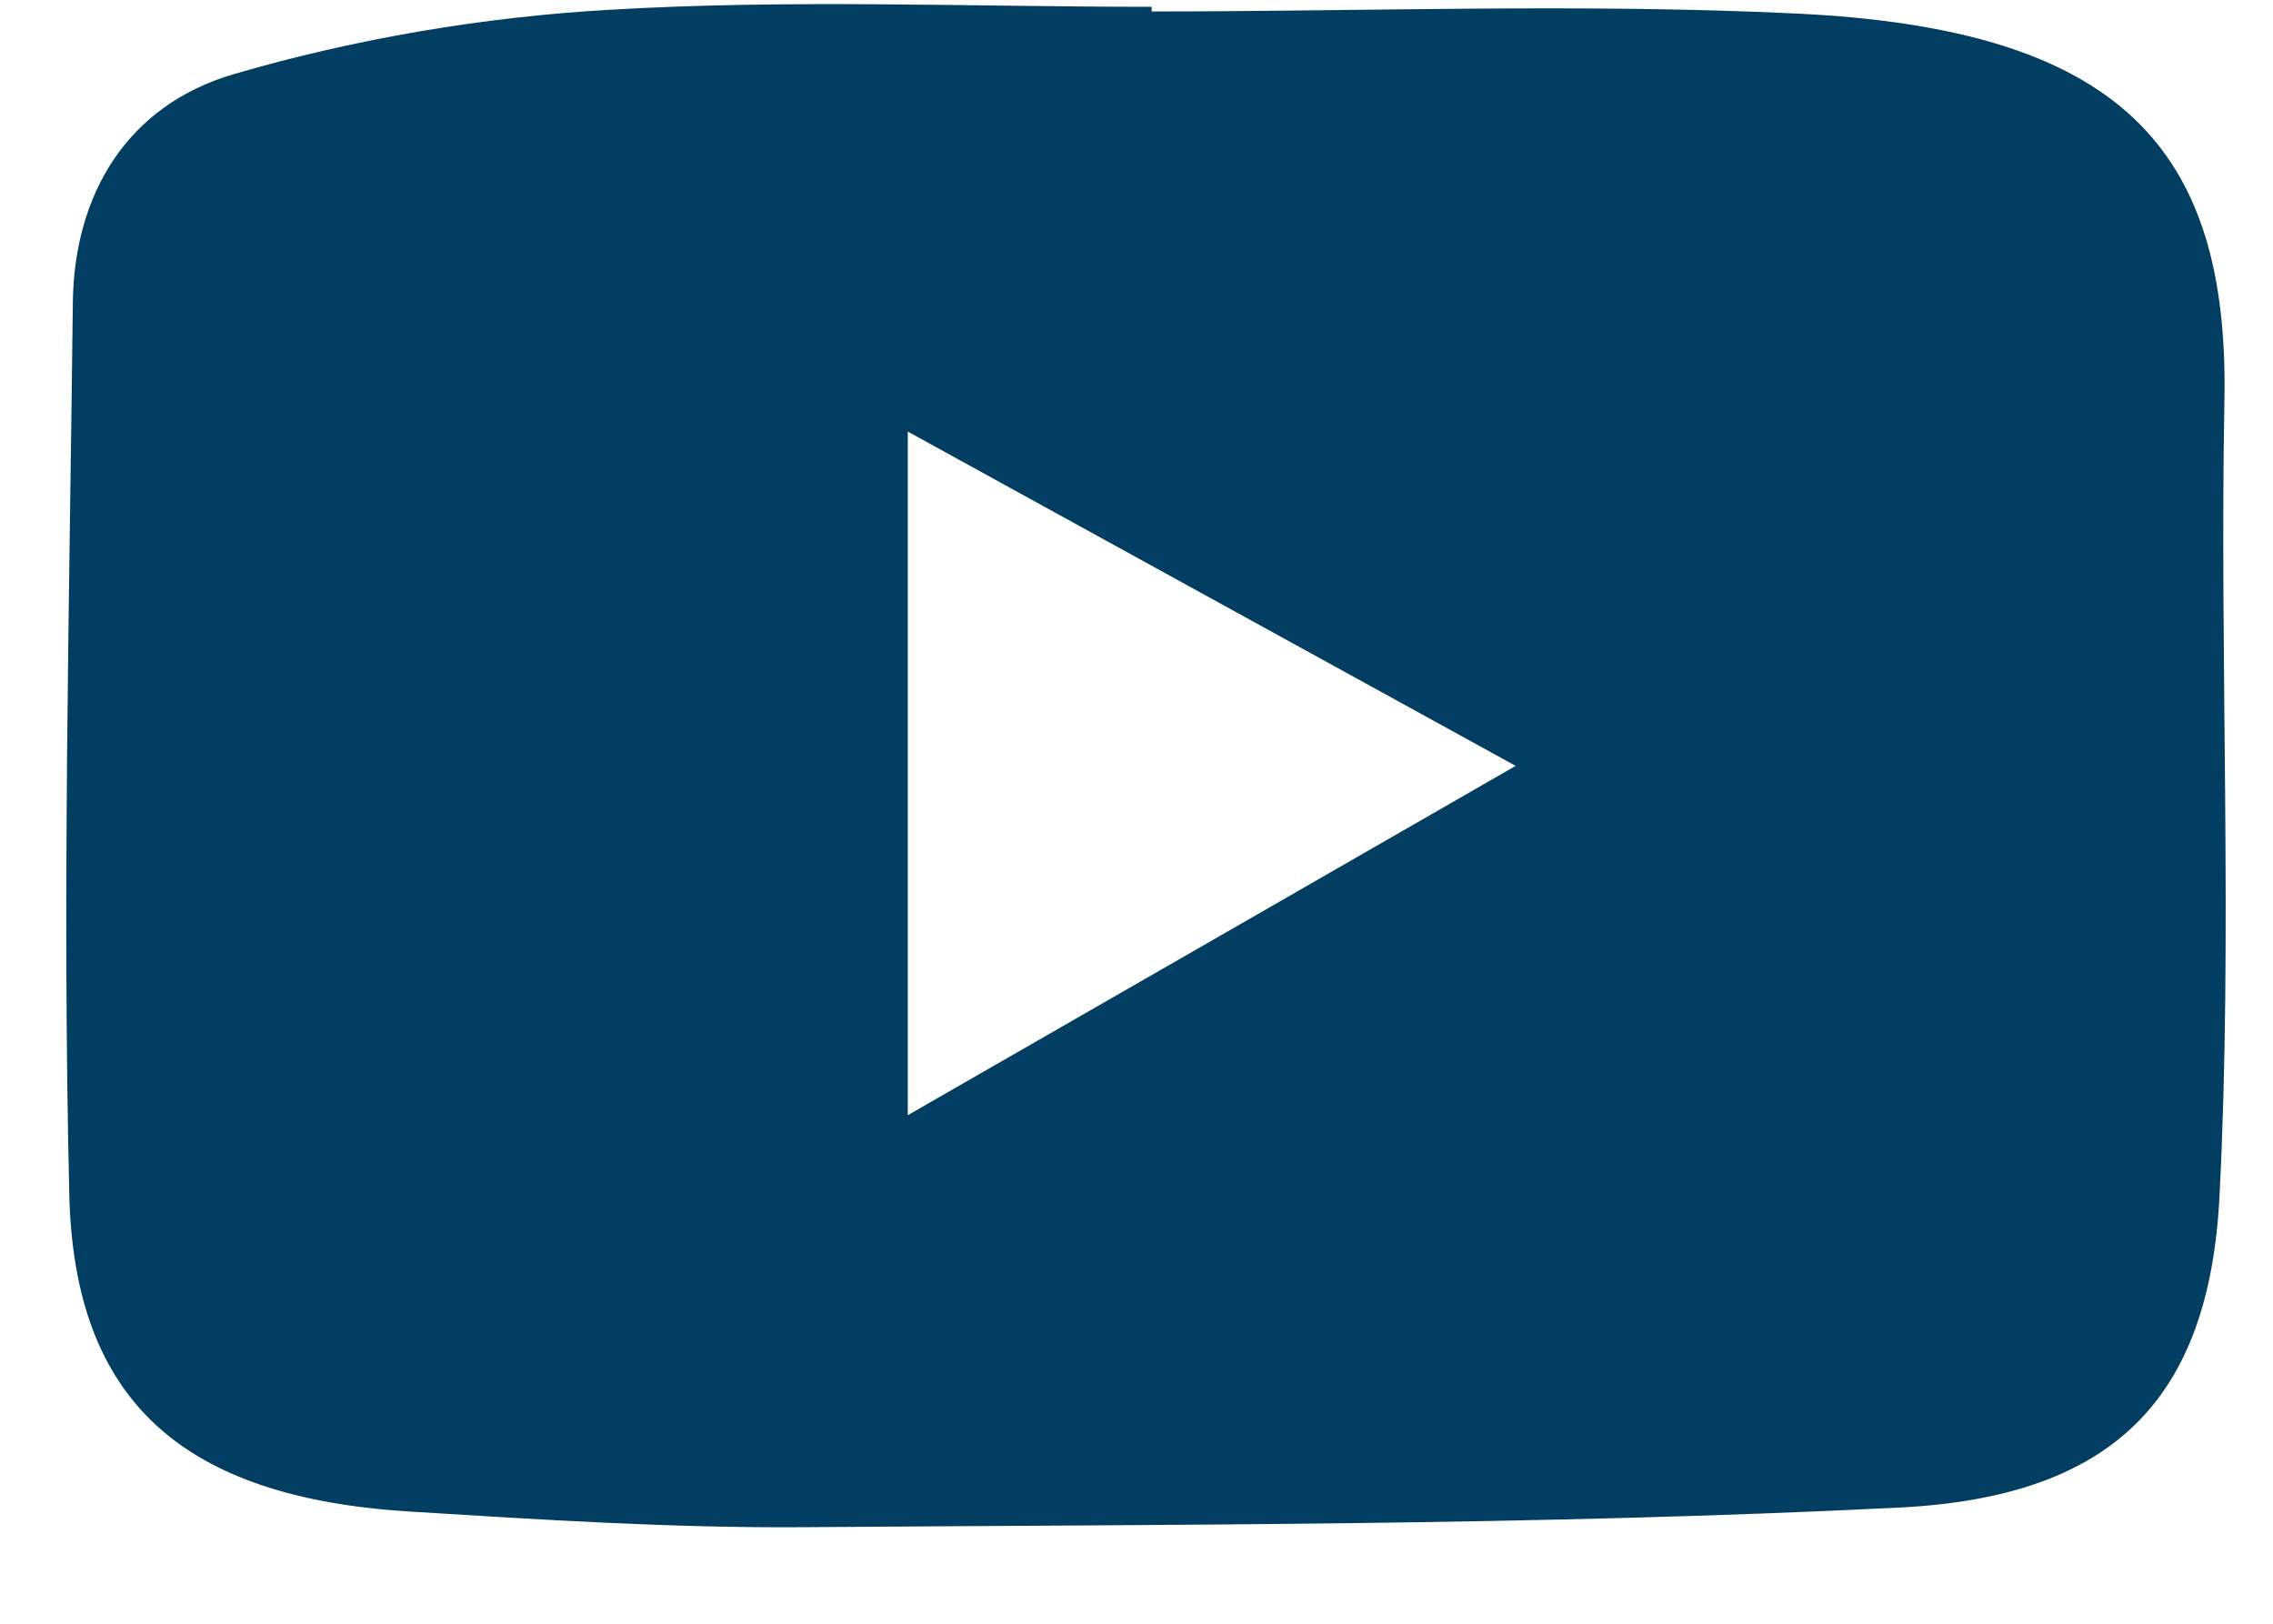 <svg width="21" height="15" viewBox="0 0 21 15" fill="none" xmlns="http://www.w3.org/2000/svg">
<path d="M20.551 3.712C20.599 1.357 19.576 0.266 16.594 0.125C14.613 0.03 12.625 0.106 10.64 0.106V0.063C8.971 0.063 7.3 -0.008 5.638 0.09C4.468 0.156 3.283 0.357 2.163 0.684C1.171 0.973 0.685 1.798 0.673 2.794C0.642 5.538 0.575 8.285 0.64 11.027C0.683 12.953 1.698 13.832 3.777 13.963C5 14.039 6.227 14.118 7.45 14.108C10.816 14.082 14.187 14.094 17.545 13.927C19.517 13.829 20.411 12.932 20.506 11.046C20.63 8.607 20.506 6.154 20.551 3.71V3.712ZM8.387 10.302V3.987C10.291 5.035 12.063 6.008 14.003 7.075C12.091 8.175 10.299 9.204 8.387 10.302Z" fill="#013E61"/>
</svg>
